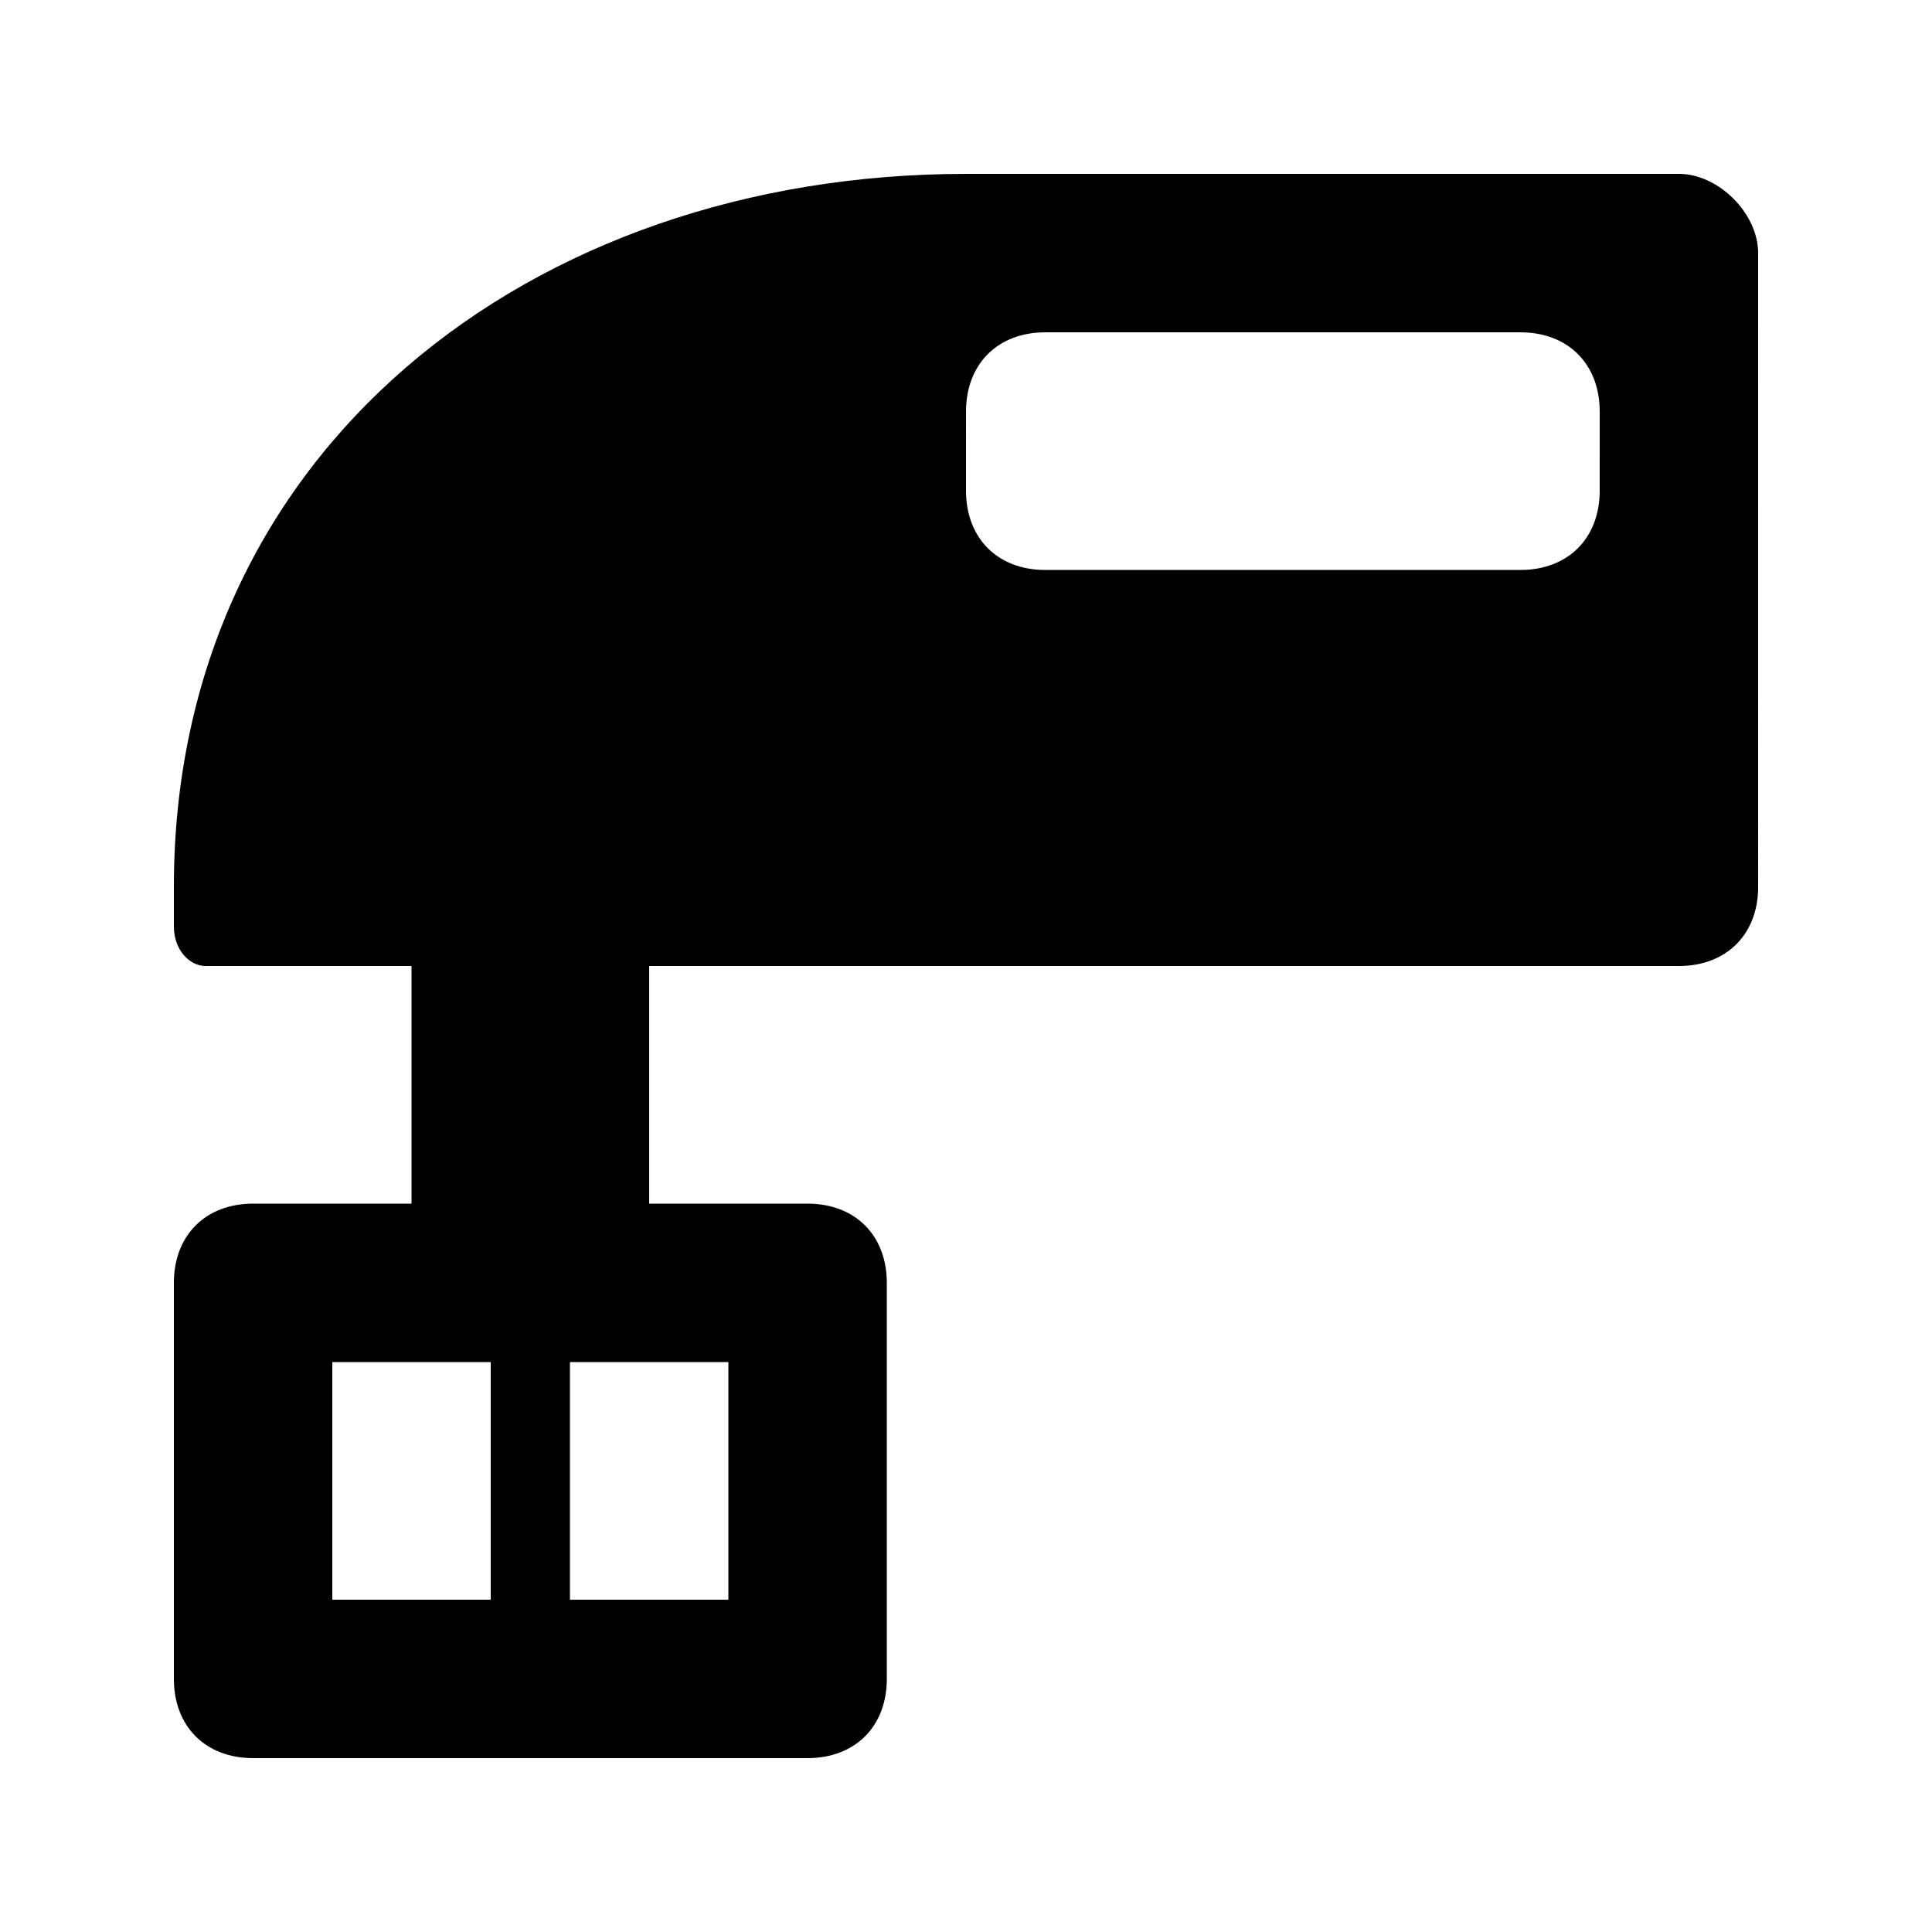 <?xml version="1.0" encoding="UTF-8"?>
<!-- Uploaded to: SVG Repo, www.svgrepo.com, Generator: SVG Repo Mixer Tools -->
<svg fill="#000000" width="800px" height="800px" version="1.1" viewBox="144 144 512 512" xmlns="http://www.w3.org/2000/svg">
 <path d="m588.93 190.08h-188.93c-115.46 0-209.92 73.473-209.92 188.93v10.496c0 6.297 4.199 10.496 8.398 10.496h54.578v62.977h-41.984c-12.594 0-20.992 8.398-20.992 20.992v104.96c0 12.594 8.398 20.992 20.992 20.992h146.95c12.594 0 20.992-8.398 20.992-20.992v-104.96c0-12.594-8.398-20.992-20.992-20.992h-41.984v-62.977h272.9c12.594 0 20.992-8.398 20.992-20.992l-0.004-167.94c0-10.496-10.496-20.992-20.992-20.992zm-314.88 377.86h-41.984v-62.977h41.984zm62.977-62.977v62.977h-41.984v-62.977zm230.91-230.91c0 12.594-8.398 20.992-20.992 20.992h-125.95c-12.594 0-20.992-8.398-20.992-20.992l0.004-20.992c0-12.594 8.398-20.992 20.992-20.992h125.95c12.594 0 20.992 8.398 20.992 20.992z"/>
</svg>